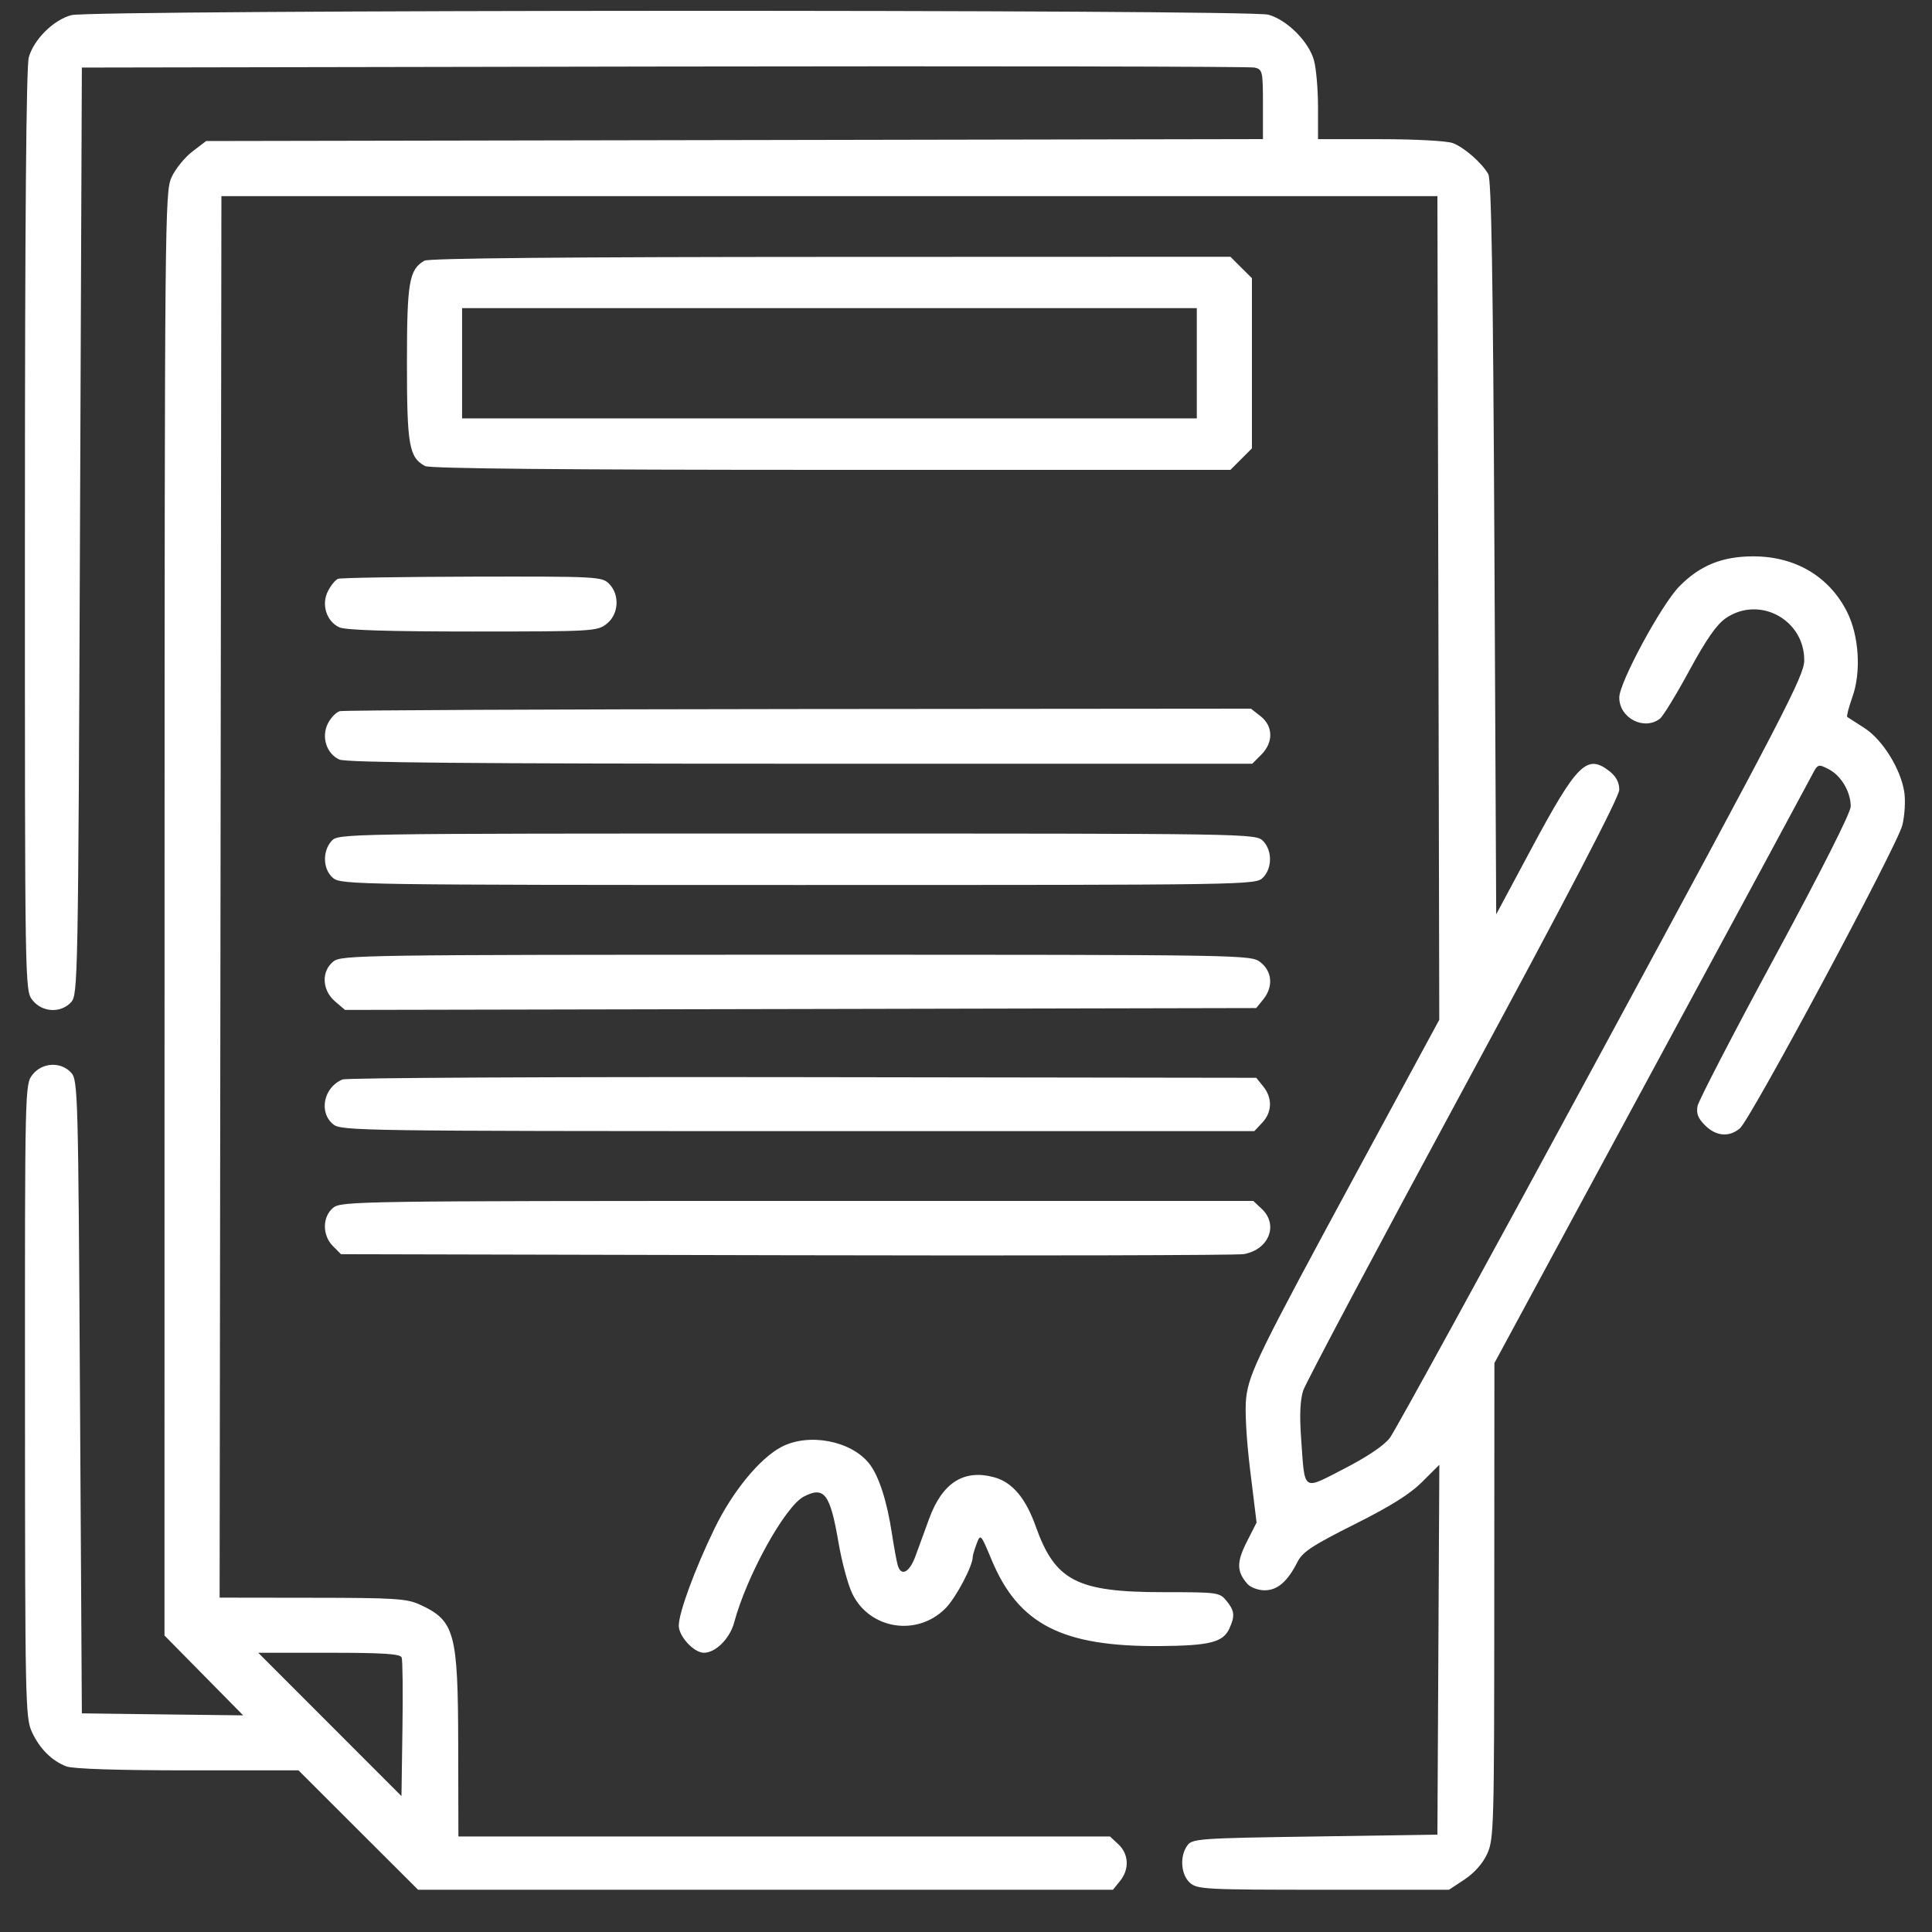 <?xml version="1.0" encoding="UTF-8"?> <svg xmlns="http://www.w3.org/2000/svg" width="30" height="30" viewBox="0 0 30 30" fill="none"><rect x="0" y="0" width="30" height="30" fill="#333333" stroke="none"/><path fill-rule="evenodd" clip-rule="evenodd" d="M1.109 0.235C0.831 0.308 0.524 0.613 0.447 0.891C0.407 1.036 0.387 3.449 0.387 8.243C0.386 15.378 0.386 15.381 0.505 15.531C0.655 15.722 0.946 15.736 1.105 15.561C1.21 15.445 1.214 15.22 1.242 8.245L1.271 1.049L10.312 1.033C15.285 1.025 19.412 1.032 19.482 1.049C19.604 1.078 19.611 1.107 19.611 1.62V2.16L11.406 2.175L3.201 2.19L2.986 2.354C2.867 2.445 2.722 2.625 2.663 2.754C2.56 2.981 2.557 3.373 2.555 14.192L2.554 25.396L3.165 26.016L3.776 26.636L2.523 26.621L1.271 26.605L1.242 21.691C1.215 16.96 1.21 16.773 1.105 16.657C0.946 16.482 0.655 16.496 0.505 16.687C0.387 16.837 0.386 16.866 0.388 21.75C0.389 26.404 0.394 26.674 0.494 26.891C0.616 27.155 0.804 27.342 1.032 27.429C1.133 27.467 1.833 27.49 2.914 27.49H4.635L5.563 28.417L6.492 29.344H11.887H17.282L17.391 29.209C17.539 29.027 17.529 28.792 17.368 28.64L17.236 28.517H12.177H7.118L7.115 27.105C7.112 25.347 7.063 25.166 6.519 24.916C6.317 24.823 6.125 24.811 4.85 24.81L3.41 24.808L3.424 13.927L3.438 3.046H12.879H22.32L22.335 9.44L22.349 15.835L21.086 18.168C19.544 21.017 19.4 21.31 19.351 21.701C19.328 21.888 19.352 22.33 19.412 22.826L19.512 23.642L19.359 23.944C19.2 24.258 19.202 24.404 19.37 24.595C19.419 24.65 19.537 24.694 19.638 24.694C19.836 24.694 19.993 24.559 20.148 24.252C20.225 24.099 20.38 23.997 21.03 23.671C21.59 23.391 21.896 23.199 22.084 23.01L22.35 22.745L22.335 25.616L22.32 28.488L20.419 28.517C18.62 28.543 18.513 28.551 18.437 28.656C18.316 28.821 18.336 29.108 18.476 29.235C18.589 29.337 18.709 29.344 20.548 29.344H22.5L22.743 29.183C22.895 29.082 23.026 28.934 23.094 28.784C23.197 28.557 23.202 28.357 23.203 24.856L23.205 21.166L25.62 16.698C26.949 14.241 28.079 12.146 28.132 12.044C28.227 11.861 28.231 11.859 28.397 11.945C28.59 12.045 28.738 12.296 28.738 12.523C28.738 12.617 28.275 13.535 27.565 14.848C26.919 16.041 26.378 17.087 26.36 17.172C26.337 17.29 26.366 17.364 26.476 17.474C26.646 17.645 26.851 17.662 27.017 17.521C27.186 17.376 29.459 13.136 29.539 12.815C29.576 12.667 29.59 12.436 29.57 12.302C29.516 11.942 29.233 11.486 28.951 11.305C28.818 11.22 28.698 11.143 28.684 11.133C28.671 11.123 28.706 10.986 28.762 10.829C28.903 10.438 28.868 9.873 28.681 9.501C28.404 8.951 27.877 8.639 27.226 8.639C26.743 8.639 26.397 8.779 26.077 9.105C25.798 9.388 25.144 10.598 25.144 10.831C25.144 11.15 25.529 11.35 25.776 11.159C25.825 11.12 26.03 10.785 26.232 10.412C26.493 9.931 26.656 9.697 26.797 9.6C27.318 9.242 28.022 9.622 28.016 10.258C28.014 10.492 27.695 11.107 24.869 16.329C23.14 19.525 21.661 22.224 21.582 22.327C21.492 22.445 21.232 22.621 20.874 22.805C20.214 23.144 20.264 23.18 20.203 22.323C20.178 21.972 20.189 21.736 20.236 21.592C20.275 21.474 21.395 19.365 22.726 16.904C24.346 13.907 25.144 12.375 25.144 12.263C25.144 12.15 25.095 12.057 24.994 11.977C24.642 11.701 24.49 11.852 23.775 13.186L23.233 14.198L23.205 8.508C23.184 4.329 23.159 2.787 23.11 2.703C23.006 2.525 22.736 2.289 22.559 2.222C22.469 2.188 21.976 2.161 21.433 2.161H20.466L20.466 1.662C20.466 1.388 20.438 1.061 20.403 0.936C20.322 0.645 19.986 0.309 19.695 0.228C19.391 0.144 1.429 0.15 1.109 0.235ZM6.59 4.048C6.352 4.187 6.319 4.379 6.319 5.641C6.319 6.915 6.352 7.104 6.601 7.237C6.675 7.276 8.767 7.296 12.909 7.296H19.106L19.273 7.129L19.44 6.962V5.641V4.32L19.273 4.154L19.106 3.987L12.898 3.989C8.787 3.99 6.656 4.01 6.59 4.048ZM18.584 5.641V6.497H12.879H7.175V5.641V4.785H12.879H18.584V5.641ZM5.248 8.988C5.208 9.004 5.138 9.09 5.093 9.178C4.986 9.385 5.069 9.649 5.269 9.741C5.367 9.785 6.021 9.806 7.341 9.806C9.206 9.806 9.275 9.802 9.42 9.687C9.609 9.539 9.627 9.234 9.457 9.064C9.347 8.954 9.27 8.95 7.332 8.954C6.226 8.957 5.288 8.972 5.248 8.988ZM5.277 11.043C5.222 11.057 5.139 11.142 5.093 11.231C4.986 11.439 5.068 11.703 5.269 11.794C5.373 11.842 7.305 11.859 12.428 11.859H19.445L19.585 11.719C19.775 11.529 19.771 11.276 19.575 11.122L19.424 11.004L12.401 11.01C8.538 11.014 5.333 11.028 5.277 11.043ZM5.149 13.058C5.002 13.22 5.015 13.507 5.175 13.636C5.3 13.737 5.59 13.742 12.401 13.742C19.421 13.742 19.498 13.741 19.611 13.628C19.757 13.481 19.757 13.204 19.611 13.057C19.498 12.944 19.421 12.943 12.375 12.943C5.31 12.943 5.252 12.944 5.149 13.058ZM5.175 14.931C4.987 15.083 4.999 15.374 5.201 15.548L5.357 15.682L12.432 15.668L19.507 15.653L19.616 15.518C19.773 15.324 19.756 15.087 19.575 14.944C19.424 14.826 19.42 14.825 12.365 14.825C5.589 14.825 5.3 14.83 5.175 14.931ZM5.319 16.762C5.025 16.882 4.945 17.272 5.175 17.459C5.3 17.559 5.59 17.564 12.391 17.564H19.477L19.601 17.432C19.754 17.269 19.76 17.049 19.616 16.871L19.507 16.736L12.471 16.726C8.601 16.72 5.383 16.736 5.319 16.762ZM5.175 18.753C5.004 18.892 5.001 19.18 5.17 19.35L5.295 19.475L12.211 19.491C16.014 19.5 19.211 19.492 19.314 19.474C19.704 19.404 19.856 19.019 19.593 18.772L19.461 18.648H12.383C5.589 18.648 5.3 18.652 5.175 18.753ZM12.132 22.469C11.794 22.648 11.373 23.162 11.094 23.737C10.791 24.361 10.54 25.043 10.54 25.242C10.54 25.41 10.775 25.664 10.93 25.664C11.112 25.664 11.333 25.444 11.4 25.194C11.597 24.462 12.191 23.389 12.483 23.238C12.8 23.074 12.891 23.195 13.021 23.957C13.072 24.253 13.167 24.606 13.233 24.743C13.502 25.305 14.251 25.42 14.689 24.966C14.847 24.803 15.104 24.316 15.104 24.18C15.104 24.153 15.132 24.059 15.165 23.971C15.225 23.813 15.229 23.817 15.397 24.22C15.816 25.224 16.493 25.571 18.011 25.56C18.786 25.554 18.992 25.502 19.09 25.287C19.179 25.091 19.171 25.013 19.045 24.858C18.939 24.727 18.912 24.723 18.061 24.723C16.722 24.723 16.384 24.548 16.083 23.702C15.928 23.265 15.719 23.016 15.441 22.94C14.968 22.809 14.632 23.023 14.428 23.582C14.359 23.77 14.263 24.033 14.214 24.167C14.122 24.417 13.994 24.484 13.941 24.309C13.924 24.255 13.883 24.03 13.849 23.81C13.772 23.304 13.646 22.916 13.498 22.728C13.216 22.37 12.556 22.245 12.132 22.469ZM6.237 25.737C6.252 25.777 6.258 26.278 6.249 26.85L6.234 27.89L5.122 26.777L4.01 25.664H5.109C5.951 25.664 6.215 25.681 6.237 25.737Z" fill="white"></path></svg> 